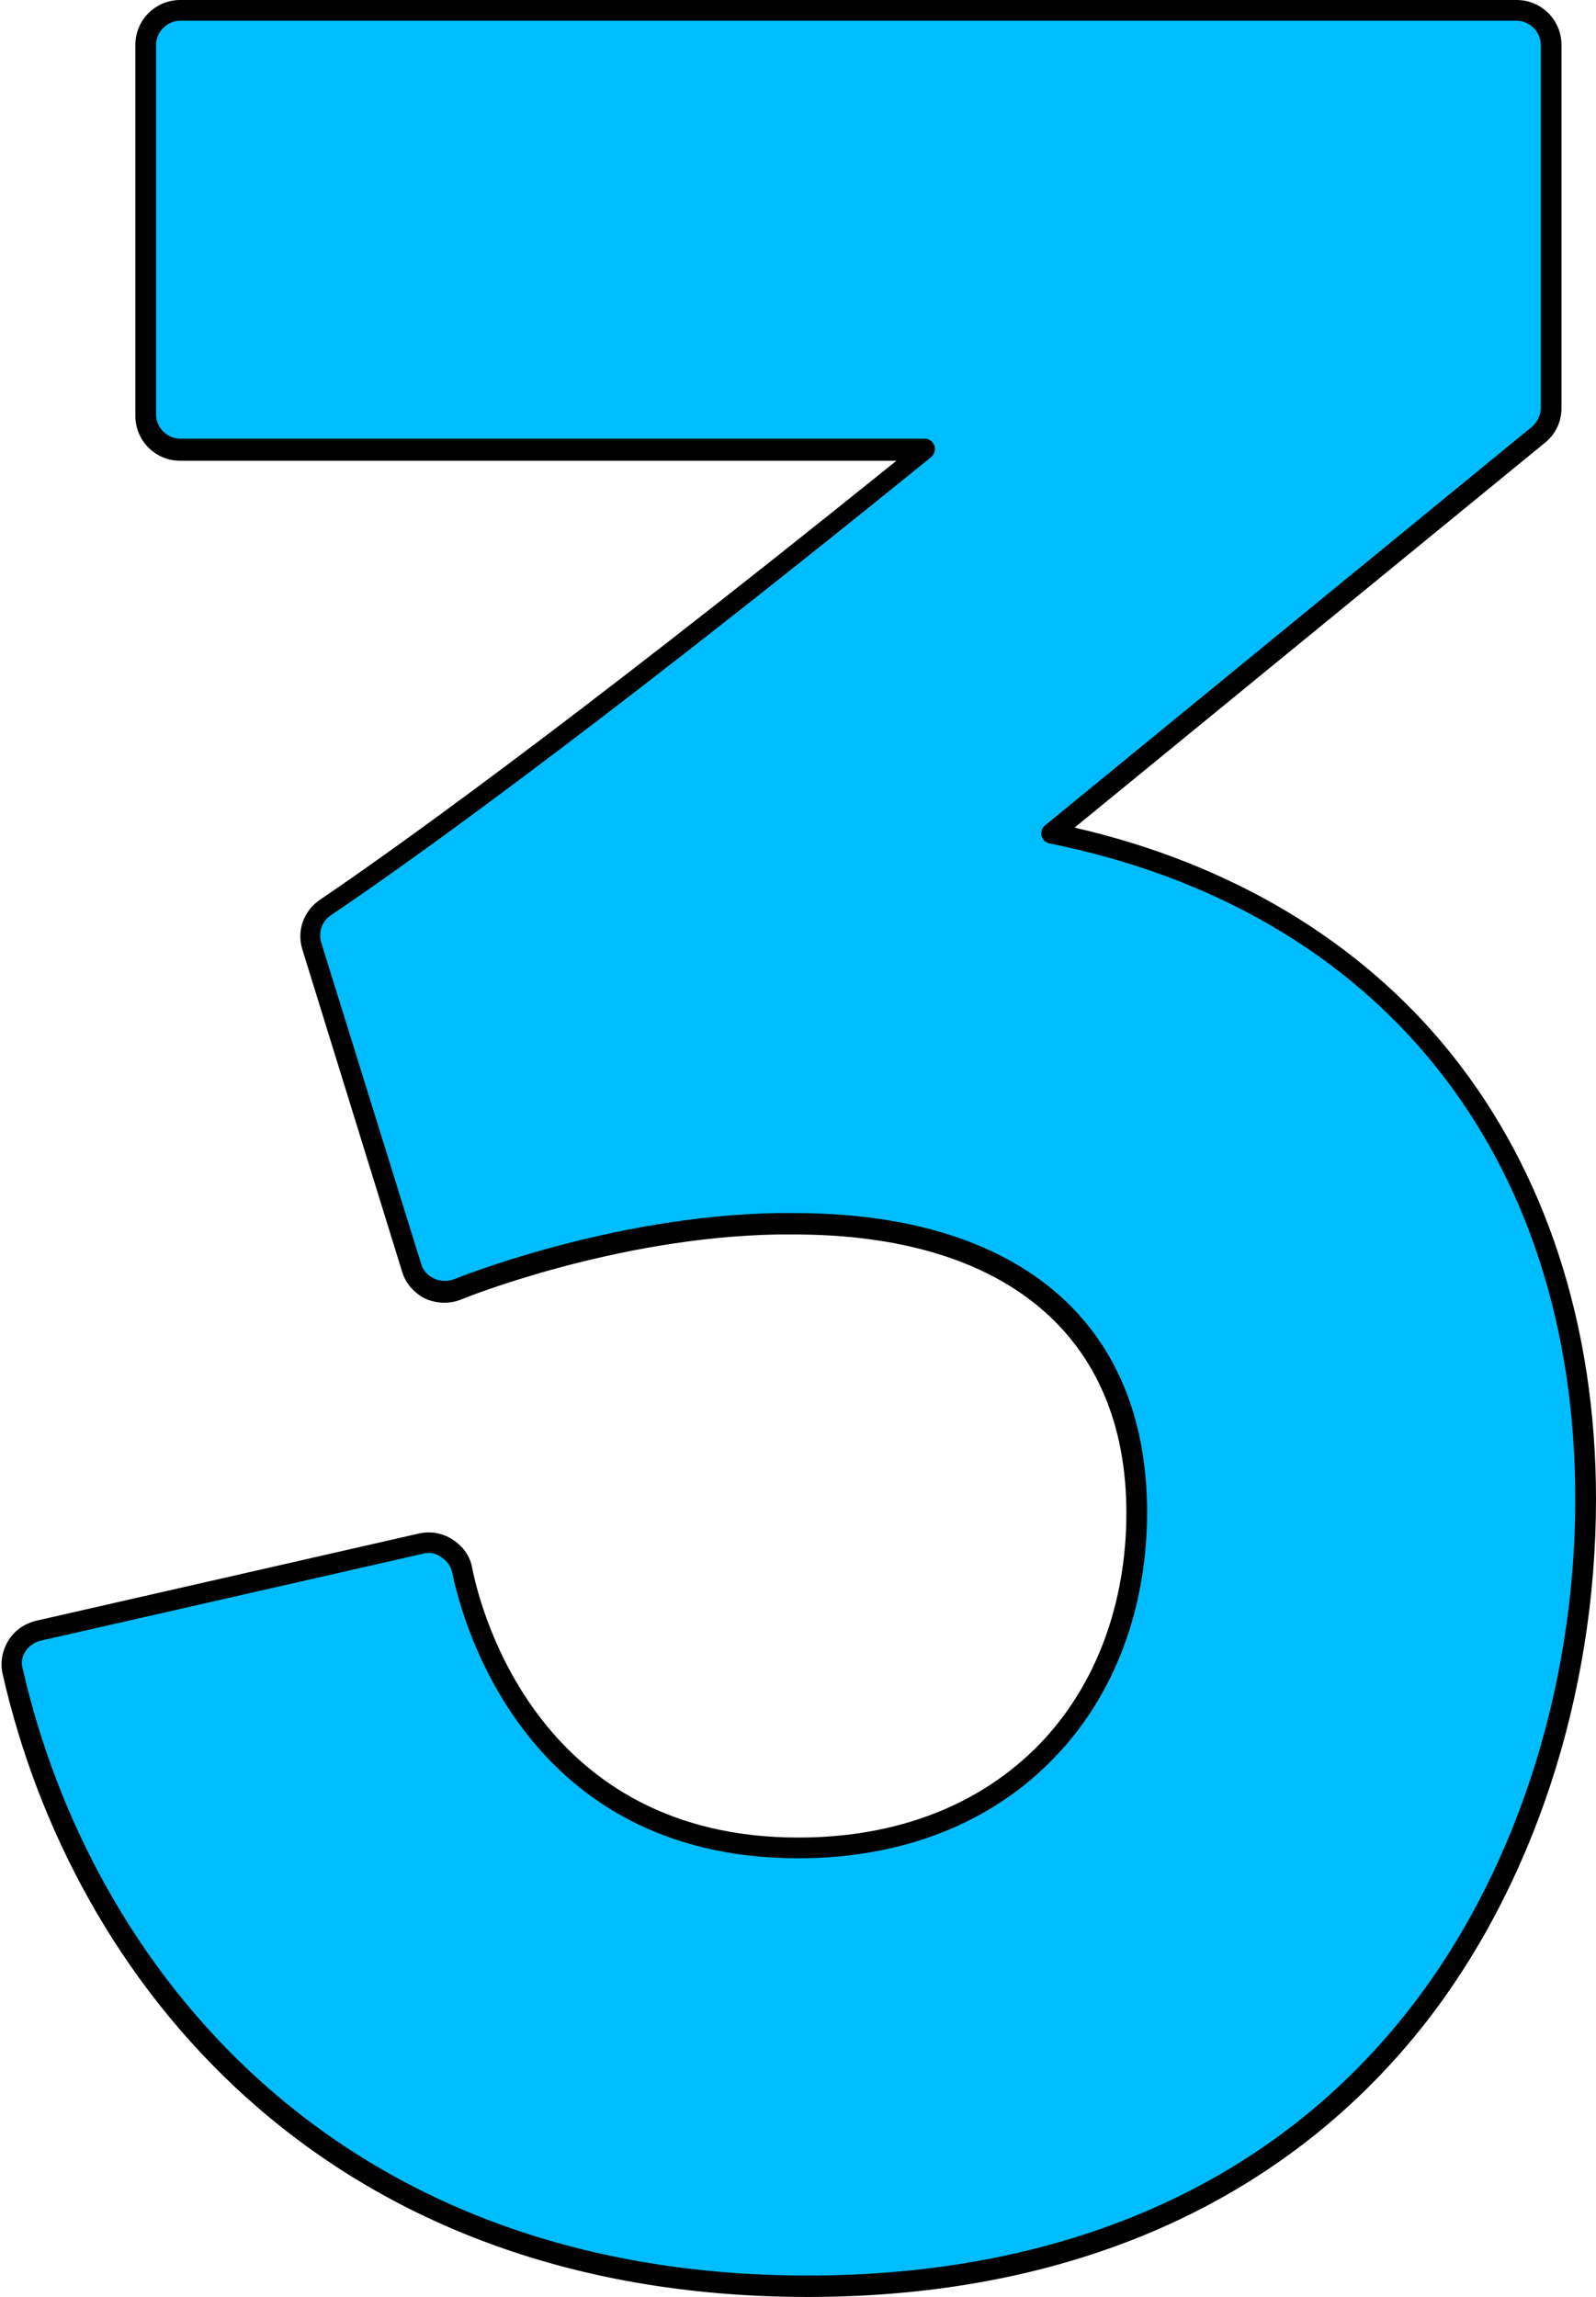 <?xml version="1.0" encoding="UTF-8" standalone="no"?><svg xmlns="http://www.w3.org/2000/svg" xmlns:xlink="http://www.w3.org/1999/xlink" fill="#000000" height="332.5" preserveAspectRatio="xMidYMid meet" version="1" viewBox="-0.2 0.0 231.1 332.5" width="231.1" zoomAndPan="magnify"><g id="change1_1"><path d="M152,120.7L222.5,63c1.2-0.9,1.8-2.4,1.8-3.9V6.5c0-2.8-2.2-5-5-5H25.9c-2.8,0-5,2.2-5,5V60c0,2.8,2.2,5,5,5 h107.8c-52.1,42.1-78.4,60.6-86.8,66.3c-1.8,1.2-2.6,3.5-2,5.6l14.4,46.5c0.9,2.8,4,4.3,6.7,3.1l0,0c0.2-0.1,22.4-9.1,46.4-9.5 c0.8,0,1.6,0,2.4,0c31.5,0,49.6,15.2,49.6,41.8c0,13.5-4.6,25.7-13,34.5c-8.8,9.2-21.3,14.1-36,14.1c-38.4,0-47.3-33.4-48.7-40.1 l0,0c-0.6-2.7-3.3-4.5-6-3.9L5.4,236.1c-2.7,0.6-4.4,3.3-3.8,6l0,0c9.8,43,45.2,88.9,115.1,88.9c37.3,0,67.6-13.2,87.6-38.3 c15.9-19.9,25-47.5,25-75.6C229.3,166.4,200,130.4,152,120.7z" fill="#00bdff"/></g><g id="change2_1"><path d="M116.8,332.5c-70.8,0-106.7-46.5-116.6-90.1c-0.4-1.7-0.1-3.4,0.8-4.9c0.9-1.5,2.4-2.5,4.1-2.9L60.4,222 c1.7-0.4,3.5-0.1,5,0.9c1.5,1,2.5,2.4,2.8,4.2c1.3,6.5,9.9,38.9,47.2,38.9c14.3,0,26.4-4.7,35-13.6c8.1-8.4,12.5-20.3,12.5-33.4 c0-25.6-17.5-40.3-48.1-40.3c-0.8,0-1.6,0-2.4,0c-23.6,0.4-45.6,9.3-45.8,9.4c-1.7,0.7-3.6,0.6-5.2-0.1c-1.6-0.8-2.9-2.2-3.4-4 l-14.4-46.5c-0.9-2.8,0.2-5.7,2.6-7.3c8.7-5.9,33.9-23.6,83.4-63.5H25.9c-3.6,0-6.5-2.9-6.5-6.5V6.5c0-3.6,2.9-6.5,6.5-6.5h193.5 c3.6,0,6.5,2.9,6.5,6.5v52.6c0,2-0.9,3.8-2.4,5l-68.1,55.7c22.6,5.2,41.4,16.4,54.5,32.7c13.7,17.1,21,39.4,21,64.5 c0,28.5-9.2,56.4-25.3,76.6C185.2,319.1,154.5,332.5,116.8,332.5z M61.9,224.8c-0.3,0-0.5,0-0.8,0.1L5.7,237.5 c-0.9,0.2-1.7,0.8-2.2,1.5c-0.5,0.8-0.7,1.7-0.4,2.6c9.7,42.4,44.6,87.8,113.7,87.8c36.8,0,66.7-13,86.4-37.7 c15.7-19.6,24.7-46.9,24.7-74.7c0-49.9-28.4-85.3-76.1-94.9c-0.6-0.1-1-0.5-1.2-1.1c-0.1-0.6,0.1-1.2,0.5-1.5l70.5-57.7 c0.8-0.7,1.3-1.7,1.3-2.7V6.5c0-1.9-1.6-3.5-3.5-3.5H25.9c-1.9,0-3.5,1.6-3.5,3.5V60c0,1.9,1.6,3.5,3.5,3.5h107.8 c0.6,0,1.2,0.4,1.4,1s0,1.3-0.5,1.7c-51.7,41.9-78,60.3-86.9,66.3c-1.3,0.9-1.8,2.4-1.4,3.9L60.8,183c0.3,1,1,1.7,1.9,2.1 c0.9,0.4,1.9,0.4,2.8,0.1c0.2-0.1,22.7-9.2,46.9-9.6c0.8,0,1.6,0,2.4,0c32.5,0,51.1,15.8,51.1,43.3c0,13.9-4.7,26.5-13.4,35.5 c-9.1,9.5-22,14.6-37.1,14.6c-39.6,0-48.7-34.4-50.1-41.3c-0.2-0.9-0.7-1.7-1.5-2.2C63.2,225,62.5,224.8,61.9,224.8z"/></g></svg>